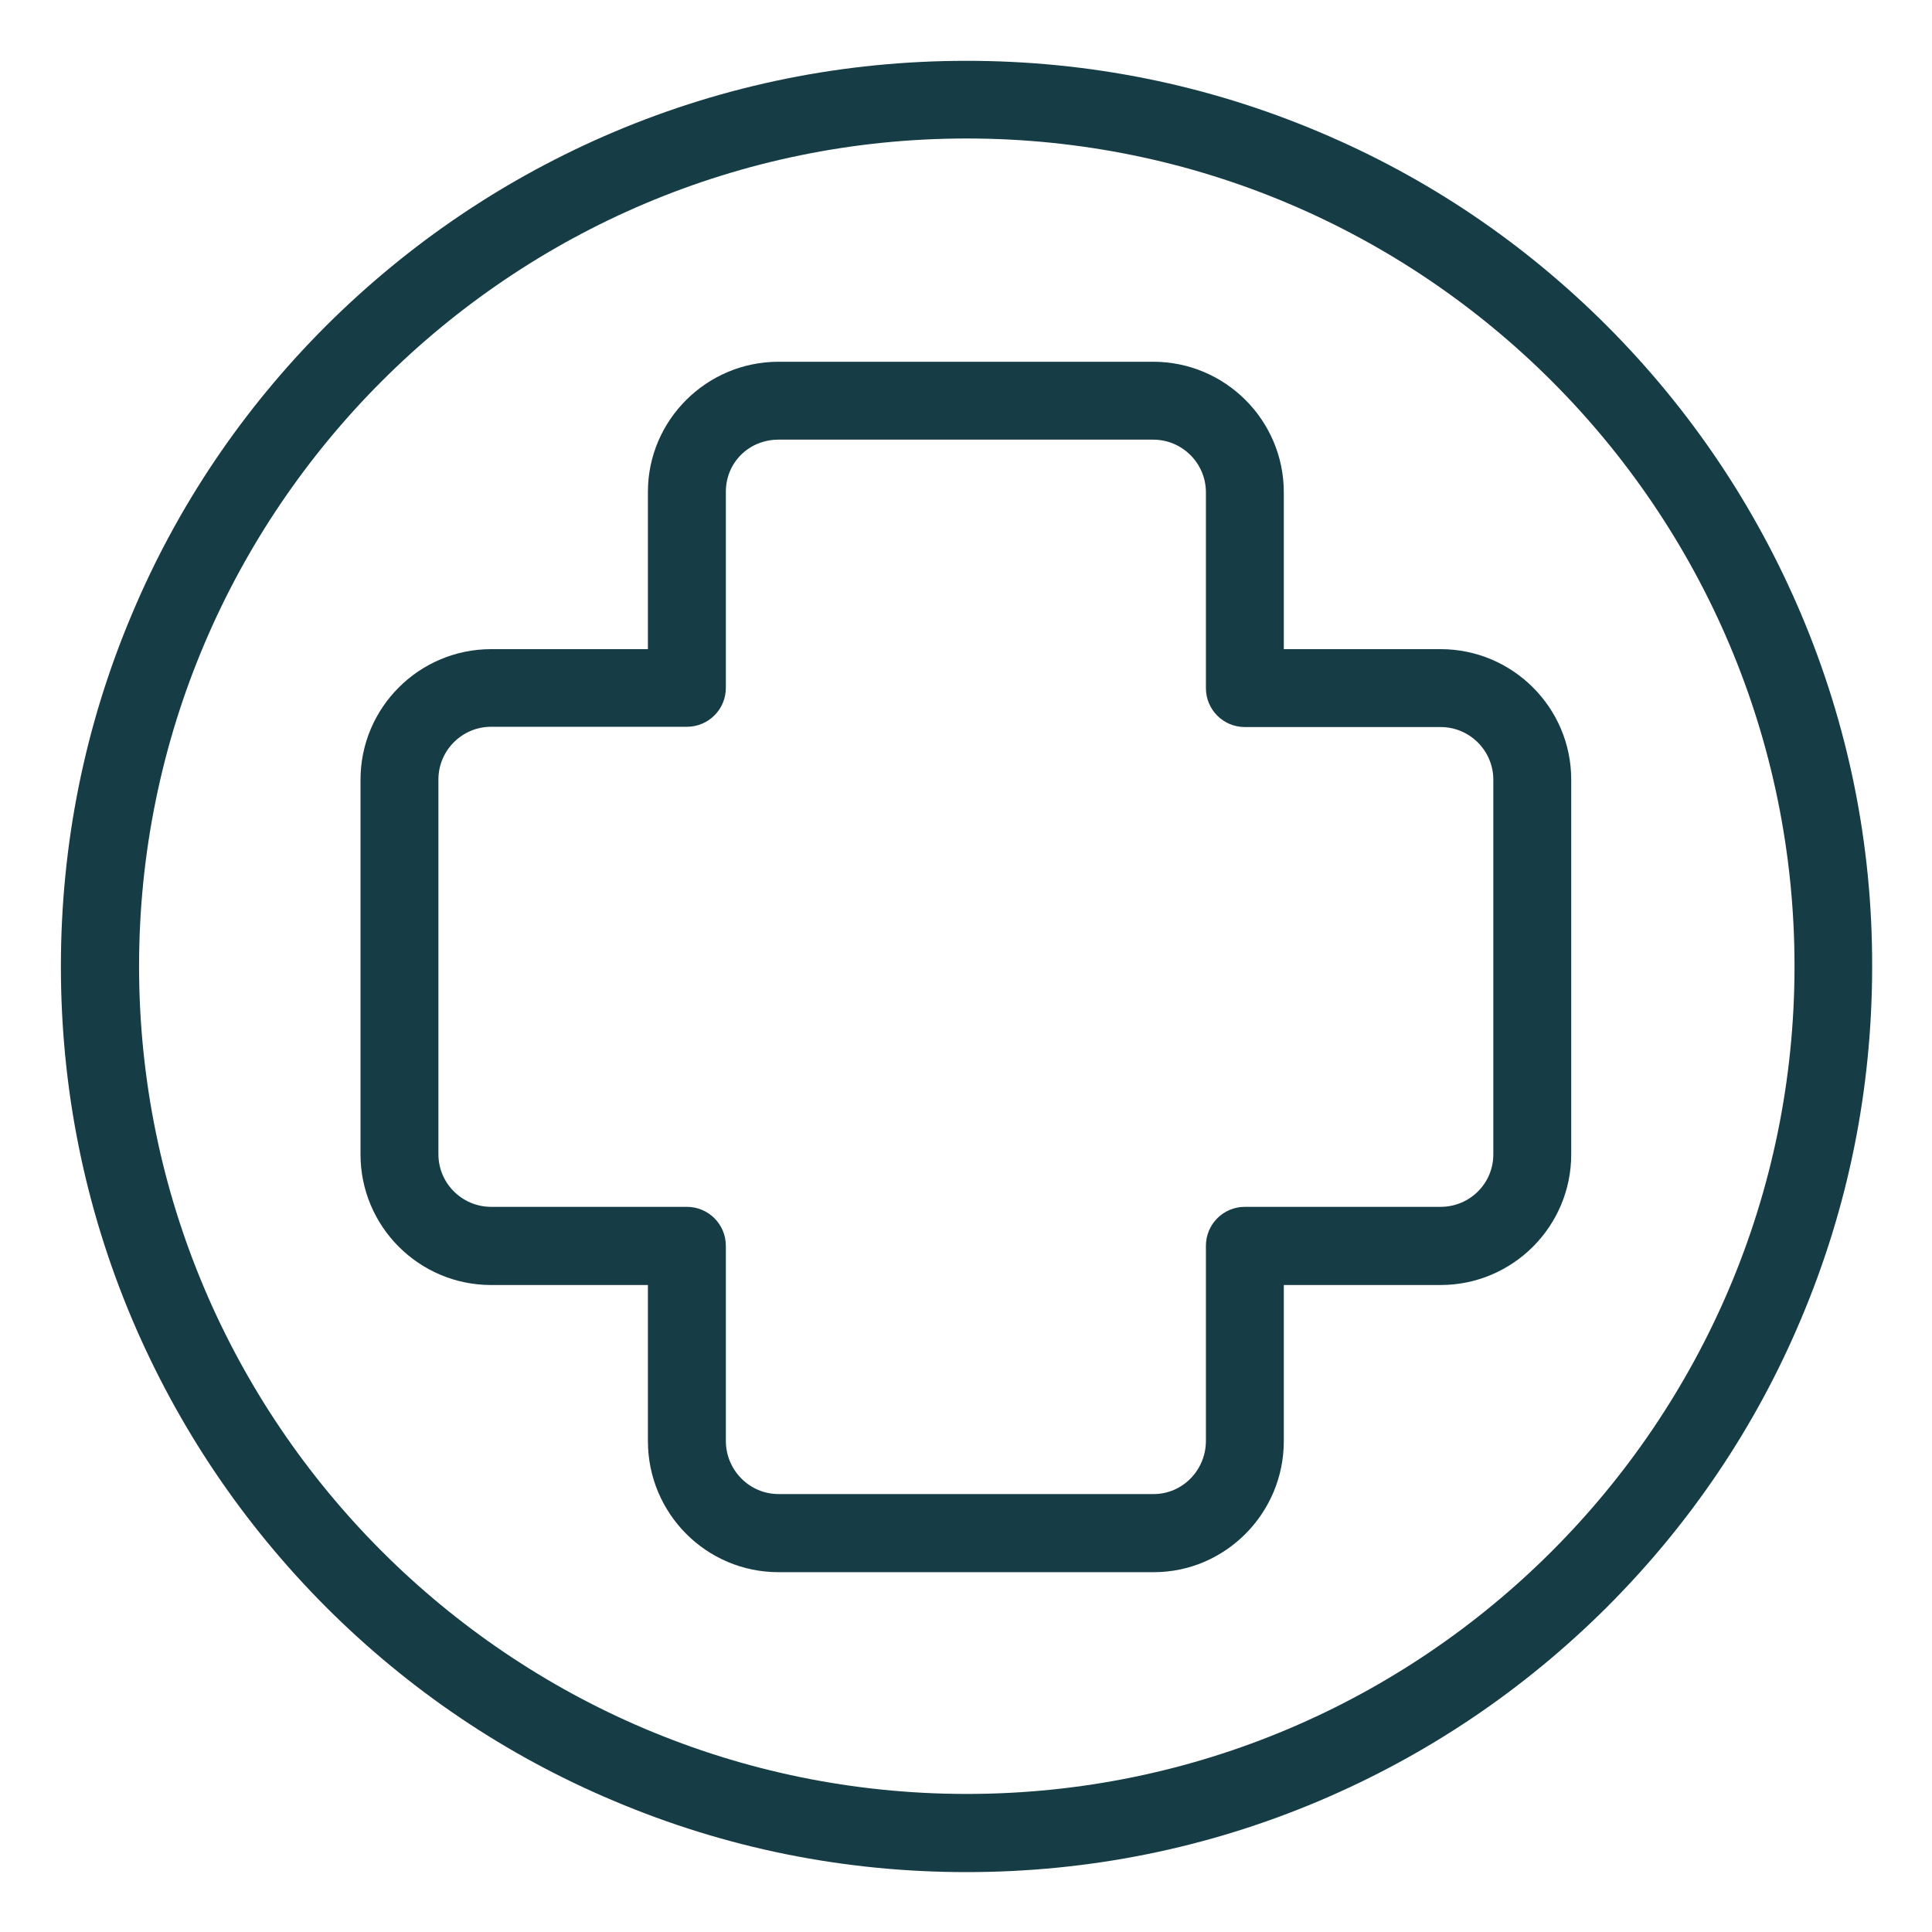<svg width="50" height="50" viewBox="0 0 50 50" fill="none" xmlns="http://www.w3.org/2000/svg">
<path d="M37.283 16.8H33.225V12.742C33.225 10.88 31.713 9.362 29.844 9.362H20.148C18.287 9.362 16.768 10.874 16.768 12.729V16.8H12.71C10.849 16.8 9.33 18.312 9.33 20.18V29.876C9.33 31.738 10.842 33.256 12.71 33.256H16.768V37.295C16.768 39.169 18.28 40.688 20.148 40.688H29.858C31.713 40.688 33.225 39.163 33.225 37.295V33.256H37.283C39.144 33.256 40.663 31.744 40.663 29.876V20.174C40.663 18.312 39.144 16.8 37.283 16.8ZM37.283 31.233H32.217C31.659 31.233 31.209 31.684 31.209 32.242V37.288C31.209 38.047 30.604 38.666 29.858 38.666C29.858 38.666 29.858 38.666 29.851 38.666C29.851 38.666 29.851 38.666 29.844 38.666H20.148C19.396 38.666 18.785 38.047 18.785 37.288V32.242C18.785 31.684 18.334 31.233 17.776 31.233H12.71C11.958 31.233 11.346 30.622 11.346 29.87V20.174C11.346 19.421 11.958 18.809 12.71 18.809H17.776C18.334 18.809 18.785 18.359 18.785 17.802V12.742C18.785 12.742 18.785 12.742 18.785 12.735C18.785 12.735 18.785 12.735 18.785 12.729C18.785 11.969 19.383 11.378 20.148 11.378H29.844C30.597 11.378 31.209 11.989 31.209 12.742V17.808C31.209 18.366 31.659 18.816 32.217 18.816H37.283C38.036 18.816 38.647 19.428 38.647 20.18V29.876C38.647 30.629 38.036 31.233 37.283 31.233Z" fill="#163C45"/>
<path d="M46.61 15.887C45.427 13.098 43.741 10.592 41.59 8.435C39.44 6.285 36.934 4.591 34.138 3.415C31.249 2.193 28.178 1.574 25.014 1.574C21.848 1.574 18.778 2.193 15.889 3.415C13.1 4.598 10.594 6.285 8.436 8.435C6.286 10.585 4.593 13.091 3.417 15.887C2.195 18.776 1.576 21.847 1.576 25.012C1.576 28.177 2.195 31.247 3.417 34.137C4.6 36.925 6.286 39.432 8.436 41.589C10.587 43.739 13.093 45.432 15.889 46.608C18.778 47.831 21.848 48.45 25.014 48.45C28.178 48.45 31.249 47.831 34.138 46.608C36.927 45.426 39.434 43.739 41.59 41.589C43.741 39.438 45.434 36.932 46.61 34.137C47.833 31.247 48.451 28.177 48.451 25.012C48.458 21.847 47.833 18.776 46.61 15.887ZM25.02 46.427C13.208 46.427 3.599 36.818 3.599 25.005C3.599 13.192 13.208 3.584 25.02 3.584C36.833 3.584 46.442 13.192 46.442 25.005C46.442 36.818 36.833 46.427 25.02 46.427Z" fill="#163C45"/>
</svg>
